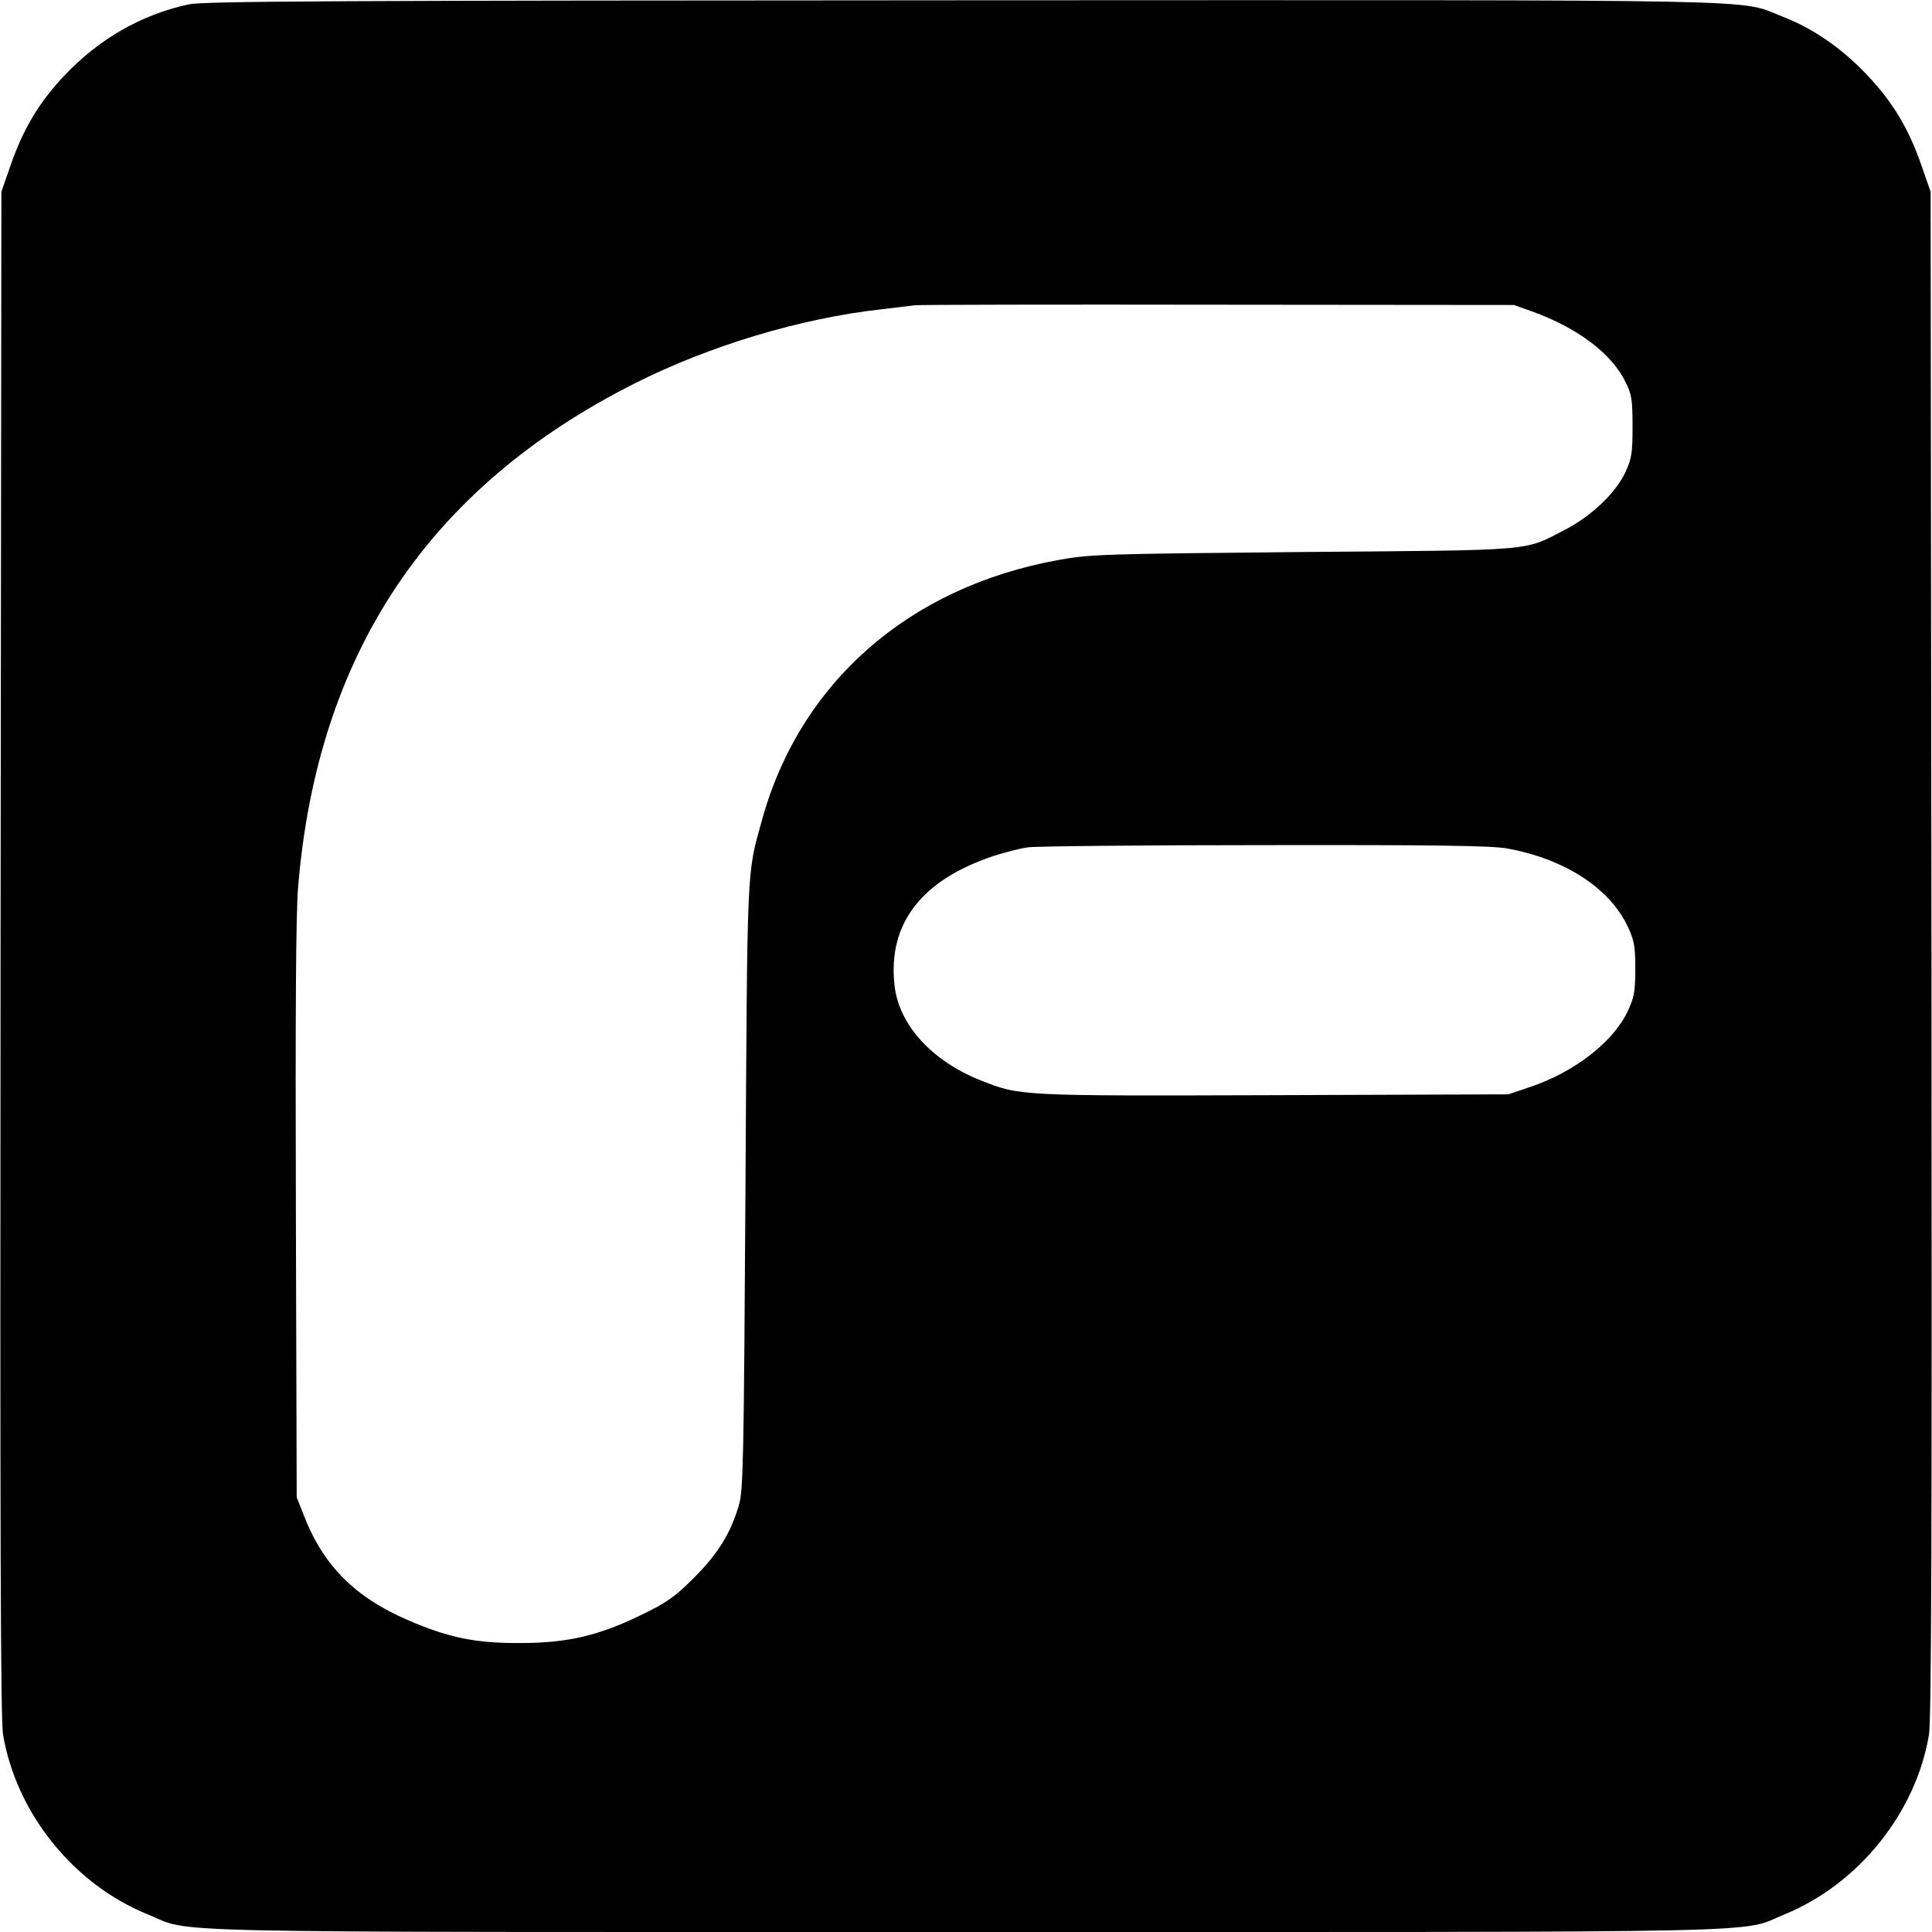 <?xml version="1.0" standalone="no"?>
<!DOCTYPE svg PUBLIC "-//W3C//DTD SVG 20010904//EN"
 "http://www.w3.org/TR/2001/REC-SVG-20010904/DTD/svg10.dtd">
<svg version="1.0" xmlns="http://www.w3.org/2000/svg"
 width="700pt" height="700pt" viewBox="0 0 700 700"
 preserveAspectRatio="xMidYMid meet">
<g transform="translate(0,700) scale(0.1,-0.1)"
fill="#000000" stroke="none">
<path d="M683 6984 c-171 -37 -324 -125 -449 -257 -92 -97 -150 -194 -196
-327 l-33 -95 -3 -2760 c-2 -2094 0 -2777 9 -2830 48 -284 255 -542 524 -651
168 -69 -60 -64 2965 -64 3027 0 2797 -5 2966 64 267 109 476 368 523 651 9
53 11 741 9 2830 l-3 2760 -33 95 c-46 133 -104 230 -196 327 -91 97 -198 171
-308 213 -166 64 48 60 -2966 59 -2266 -1 -2758 -3 -2809 -15z m4867 -1112
c166 -60 290 -153 340 -257 22 -44 25 -64 25 -160 0 -98 -3 -116 -26 -166 -35
-75 -123 -159 -218 -208 -153 -79 -96 -74 -951 -81 -725 -7 -771 -8 -885 -29
-543 -98 -938 -445 -1075 -945 -55 -198 -52 -150 -59 -1326 -6 -998 -8 -1100
-24 -1154 -30 -102 -76 -176 -163 -263 -69 -69 -98 -89 -186 -132 -157 -77
-271 -104 -443 -104 -161 -1 -259 19 -407 83 -191 82 -307 198 -377 379 l-26
66 -3 1035 c-2 718 0 1078 8 1175 70 847 473 1450 1220 1826 272 137 599 235
890 268 52 6 109 13 125 15 17 2 512 3 1100 2 l1070 -1 65 -23z m-90 -1946
c209 -38 372 -143 438 -284 23 -49 27 -70 27 -152 0 -83 -4 -103 -27 -153 -53
-112 -191 -220 -353 -275 l-80 -27 -849 -3 c-927 -3 -919 -3 -1064 54 -177 71
-295 201 -311 344 -25 224 98 383 363 470 38 12 92 26 120 30 28 4 413 8 856
8 633 1 821 -2 880 -12z"/>
</g>
</svg>
